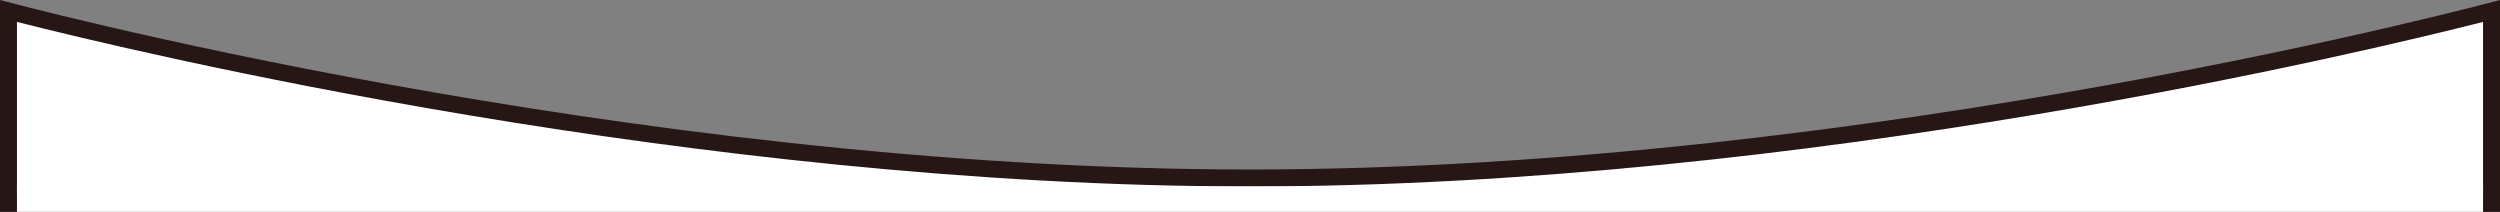 <svg id="グループ_3672" data-name="グループ 3672" xmlns="http://www.w3.org/2000/svg" width="1180" height="100" preserveAspectRatio="none" viewBox="0 0 1180 100">
  <rect x="0" y="0" width="1180" height="100" fill="#808080" stroke="none"/>
  <g id="パス_5415" data-name="パス 5415" fill="#fff">
    <path d="M 1176 96 L 4 96 L 4 5.192 C 11.583 7.166 27.446 11.201 49.798 16.396 C 68.561 20.758 88.17 25.075 108.08 29.228 C 132.965 34.42 158.395 39.368 183.663 43.936 C 247.986 55.565 311.663 64.831 372.928 71.477 C 409.312 75.423 445.238 78.478 479.711 80.555 C 517.64 82.841 554.747 84 590 84 C 625.253 84 662.36 82.841 700.289 80.555 C 734.762 78.478 770.688 75.423 807.072 71.477 C 868.337 64.831 932.014 55.565 996.337 43.936 C 1021.605 39.368 1047.035 34.42 1071.92 29.228 C 1091.83 25.075 1111.439 20.758 1130.203 16.396 C 1152.554 11.201 1168.417 7.166 1176 5.192 L 1176 96 Z" stroke="none"/>
    <path d="M 8 10.342 L 8 92 L 1172 92 L 1172 10.342 C 1117.579 24.179 852.276 88 590 88 C 327.724 88 62.421 24.179 8 10.342 M 0 0 C 0 0 295 80 590 80 C 885 80 1180 0 1180 0 L 1180 100 L 0 100 L 0 0 Z" stroke="none" fill="#261616"/>
  </g>
  <rect id="長方形_3833" data-name="長方形 3833" width="1164" height="12" transform="translate(8 88)" fill="#fff"/>
</svg>
